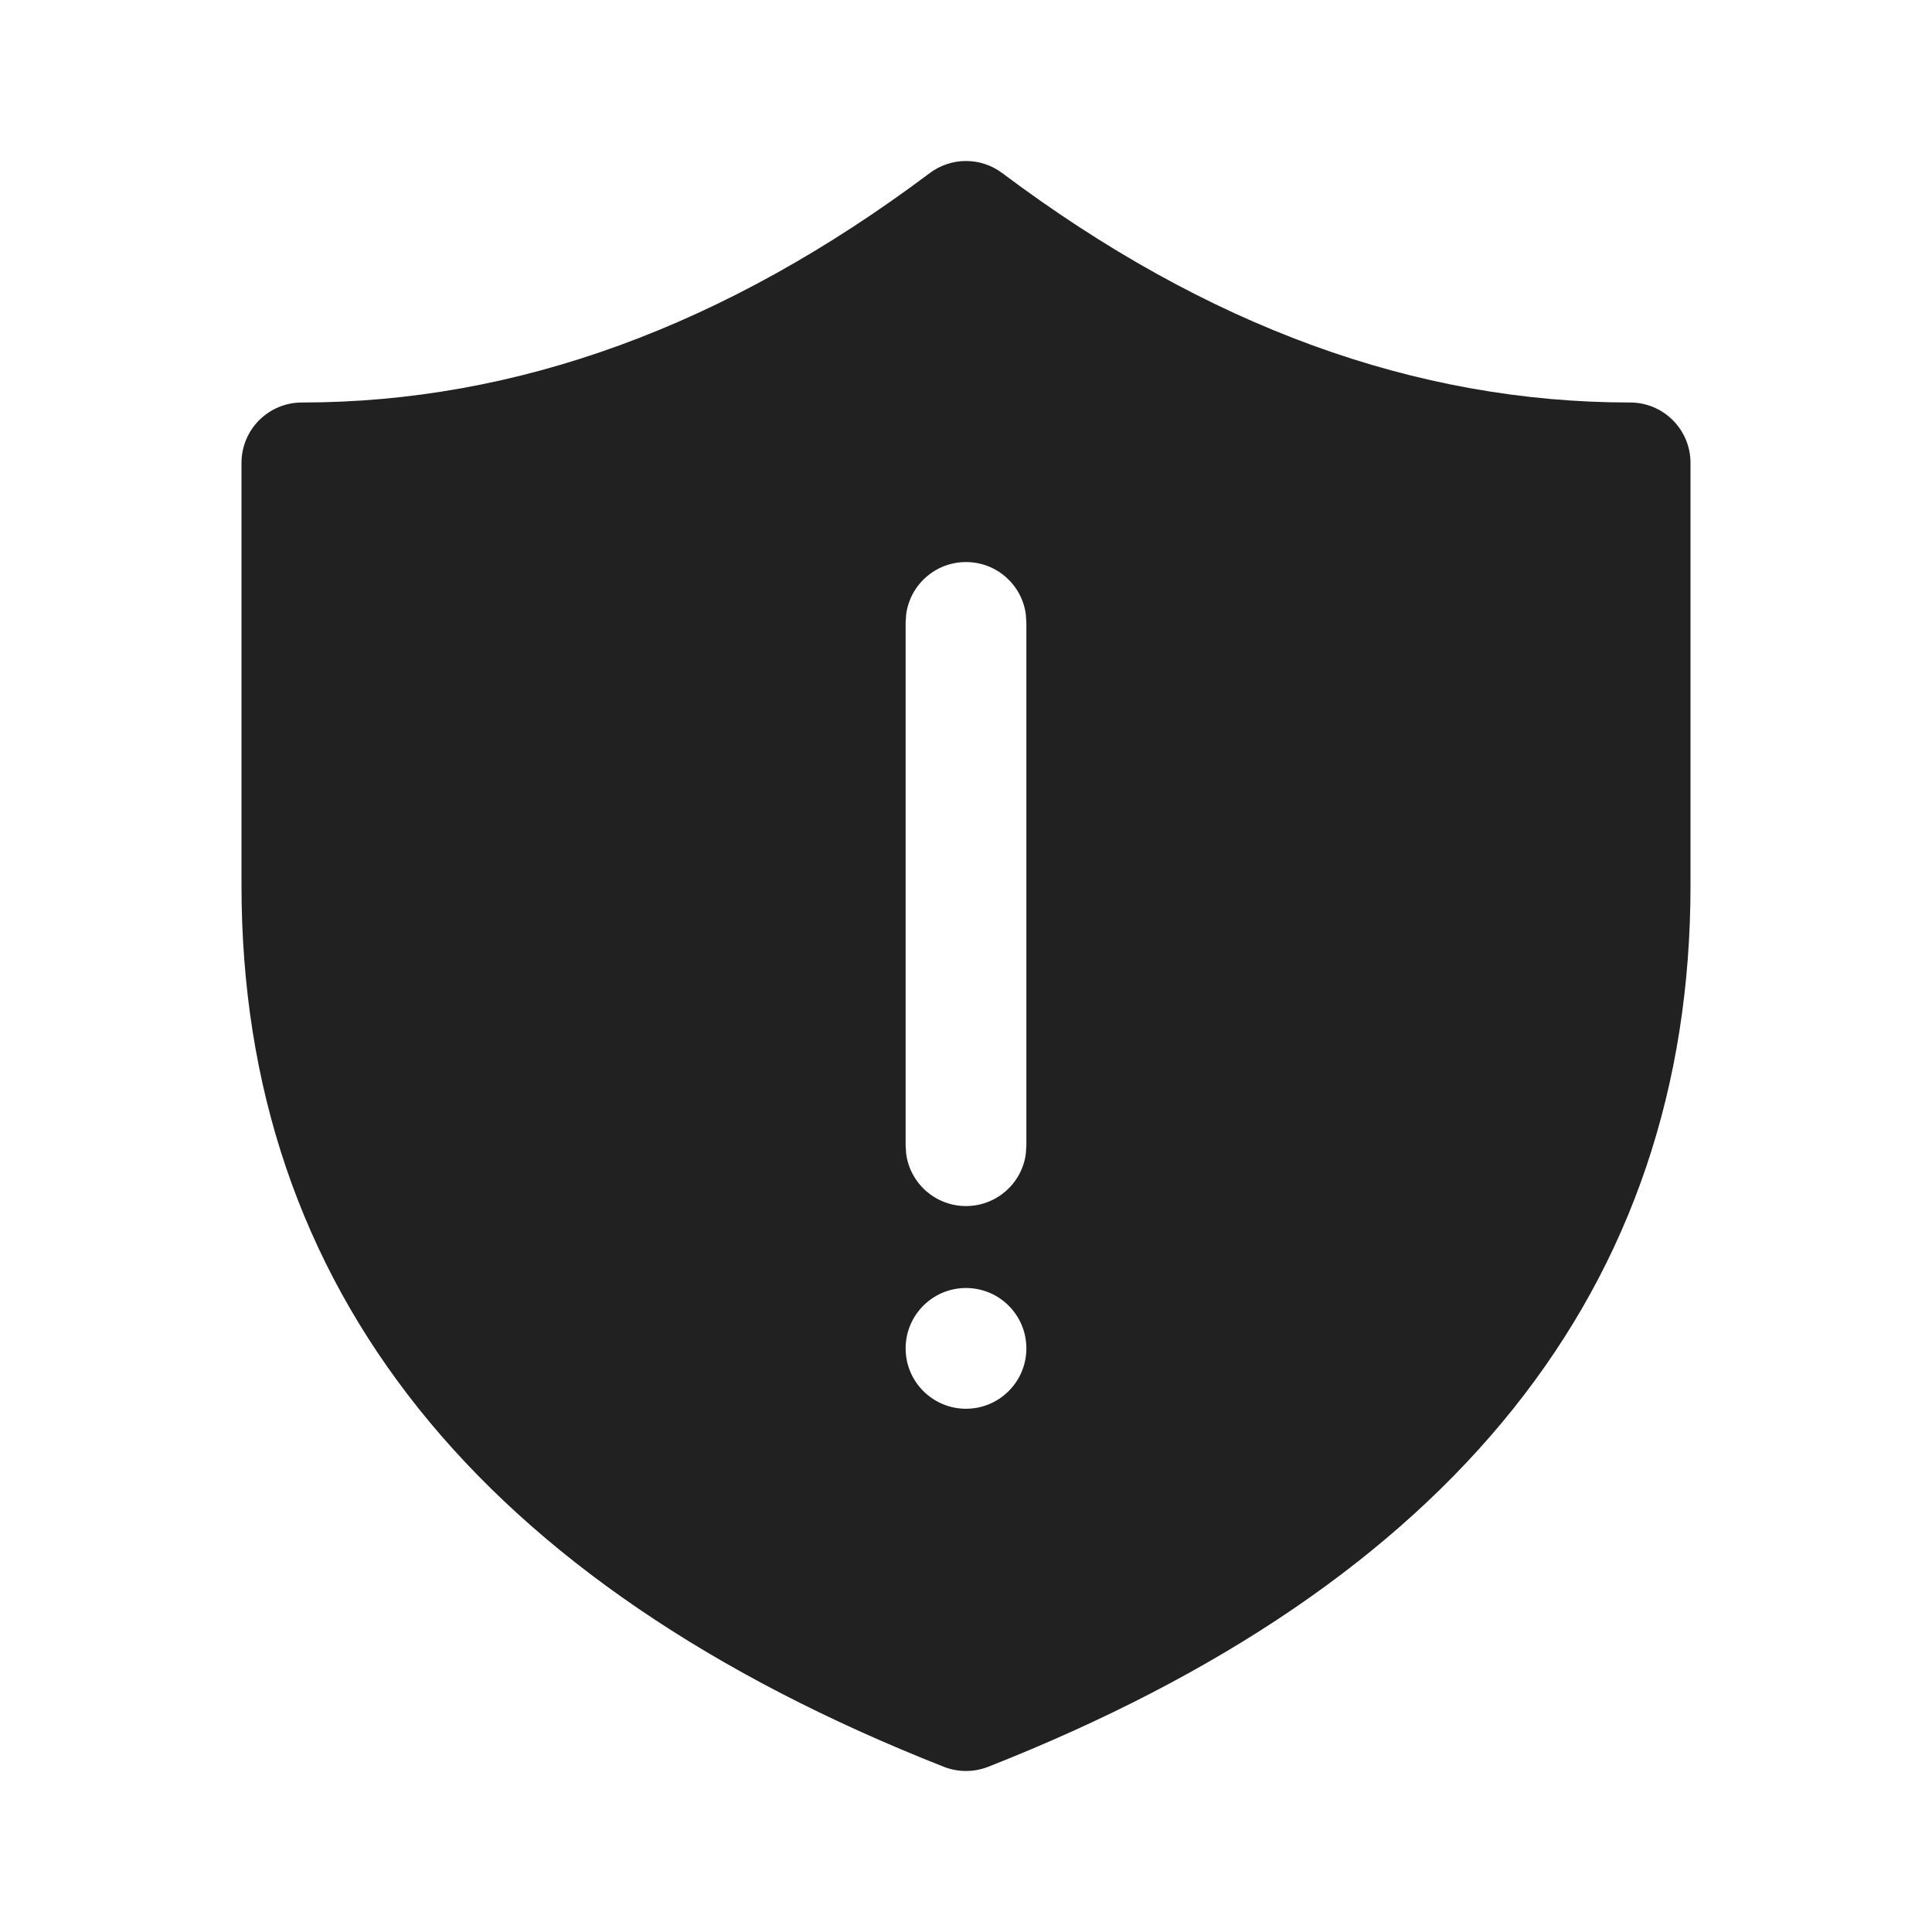 <?xml version="1.0" encoding="utf-8"?><!-- Скачано с сайта svg4.ru / Downloaded from svg4.ru -->
<svg width="800px" height="800px" viewBox="0 0 24 24" fill="none" xmlns="http://www.w3.org/2000/svg">
<path d="M12.45 2.15C14.992 4.057 17.587 5 20.25 5C20.664 5 21 5.336 21 5.75V11C21 16.001 18.042 19.676 12.275 21.948C12.098 22.017 11.902 22.017 11.725 21.948C5.958 19.676 3 16.001 3 11V5.75C3 5.336 3.336 5 3.75 5C6.413 5 9.008 4.057 11.55 2.15C11.817 1.95 12.183 1.95 12.45 2.15ZM12 16C11.586 16 11.25 16.336 11.25 16.75C11.25 17.164 11.586 17.5 12 17.5C12.414 17.5 12.75 17.164 12.75 16.75C12.75 16.336 12.414 16 12 16ZM12 6.982C11.62 6.982 11.306 7.264 11.257 7.63L11.25 7.732V14.232L11.257 14.334C11.306 14.7 11.62 14.982 12 14.982C12.38 14.982 12.694 14.7 12.743 14.334L12.75 14.232V7.732L12.743 7.63C12.694 7.264 12.38 6.982 12 6.982Z" fill="#212121"/>
</svg>